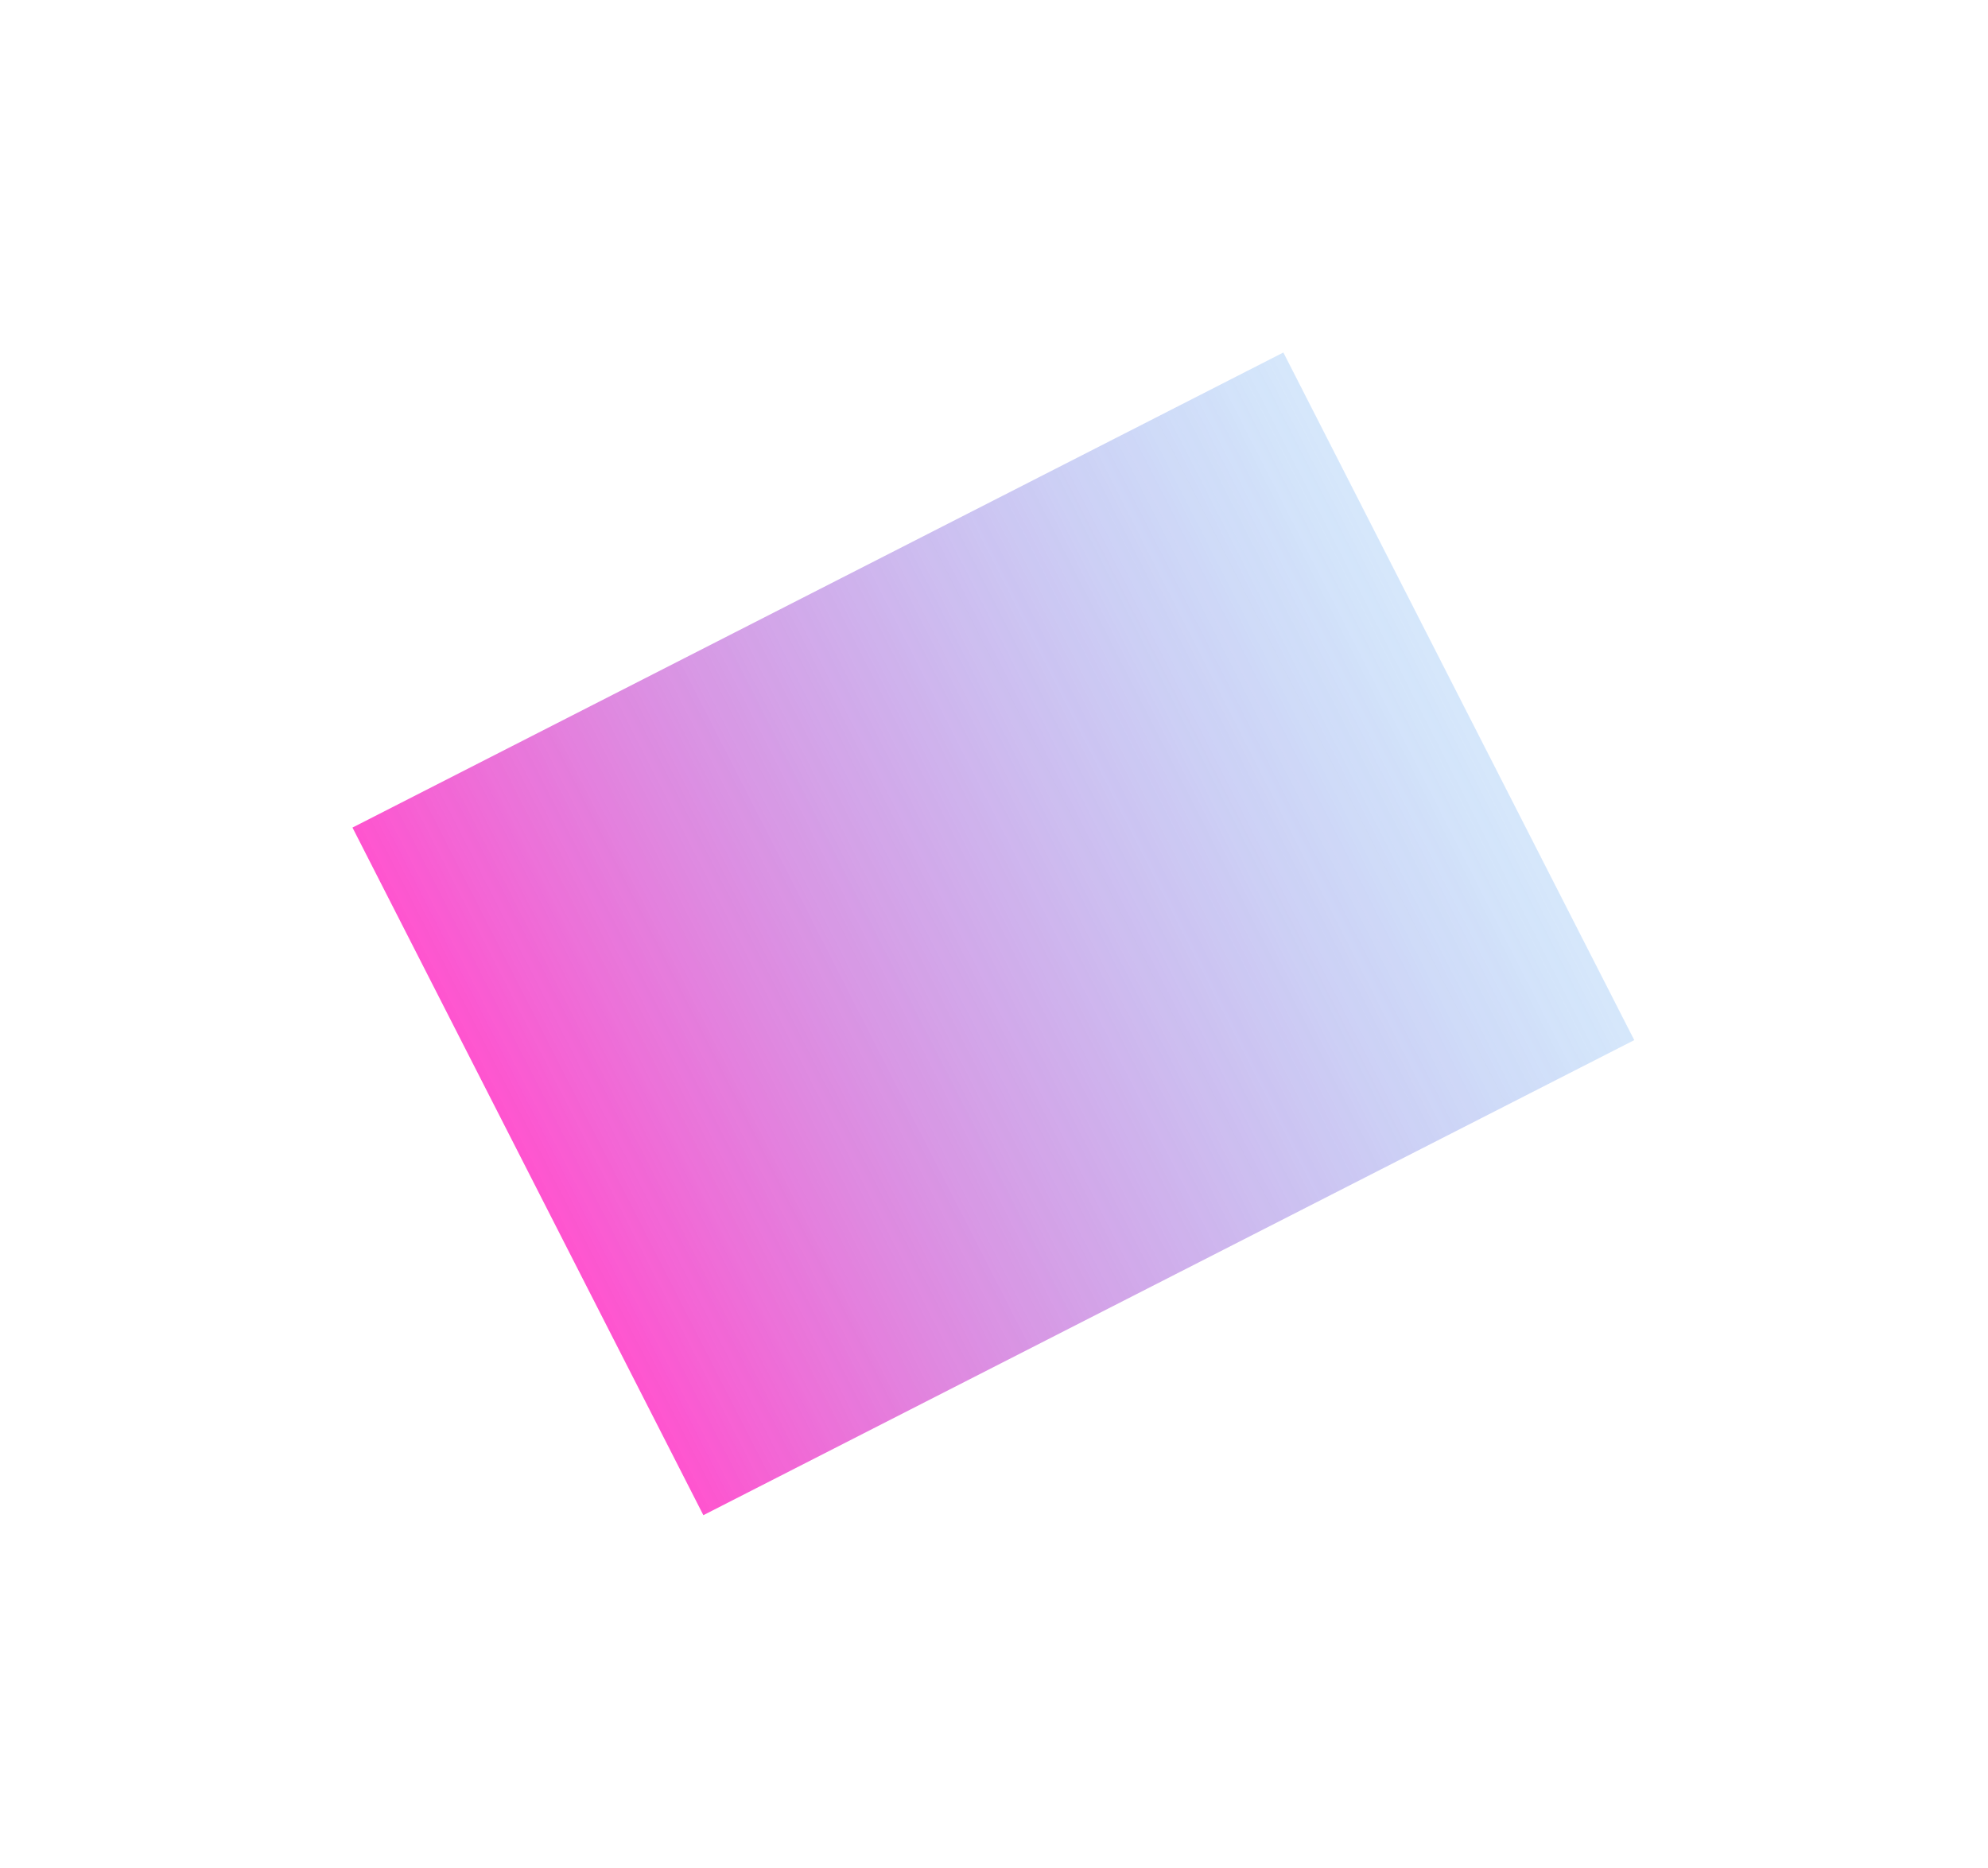 <?xml version="1.0" encoding="UTF-8"?> <svg xmlns="http://www.w3.org/2000/svg" width="1128" height="1060" viewBox="0 0 1128 1060" fill="none"> <g opacity="0.8" filter="url(#filter0_f_126_80)"> <rect x="728.197" y="200" width="438" height="593" transform="rotate(62.964 728.197 200)" fill="url(#paint0_linear_126_80)"></rect> </g> <defs> <filter id="filter0_f_126_80" x="0" y="0" width="1127.29" height="1059.69" filterUnits="userSpaceOnUse" color-interpolation-filters="sRGB"> <feFlood flood-opacity="0" result="BackgroundImageFix"></feFlood> <feBlend mode="normal" in="SourceGraphic" in2="BackgroundImageFix" result="shape"></feBlend> <feGaussianBlur stdDeviation="100" result="effect1_foregroundBlur_126_80"></feGaussianBlur> </filter> <linearGradient id="paint0_linear_126_80" x1="947.197" y1="200" x2="947.197" y2="793" gradientUnits="userSpaceOnUse"> <stop stop-color="#4797EE" stop-opacity="0.28"></stop> <stop offset="1" stop-color="#FF29C3"></stop> </linearGradient> </defs> </svg> 